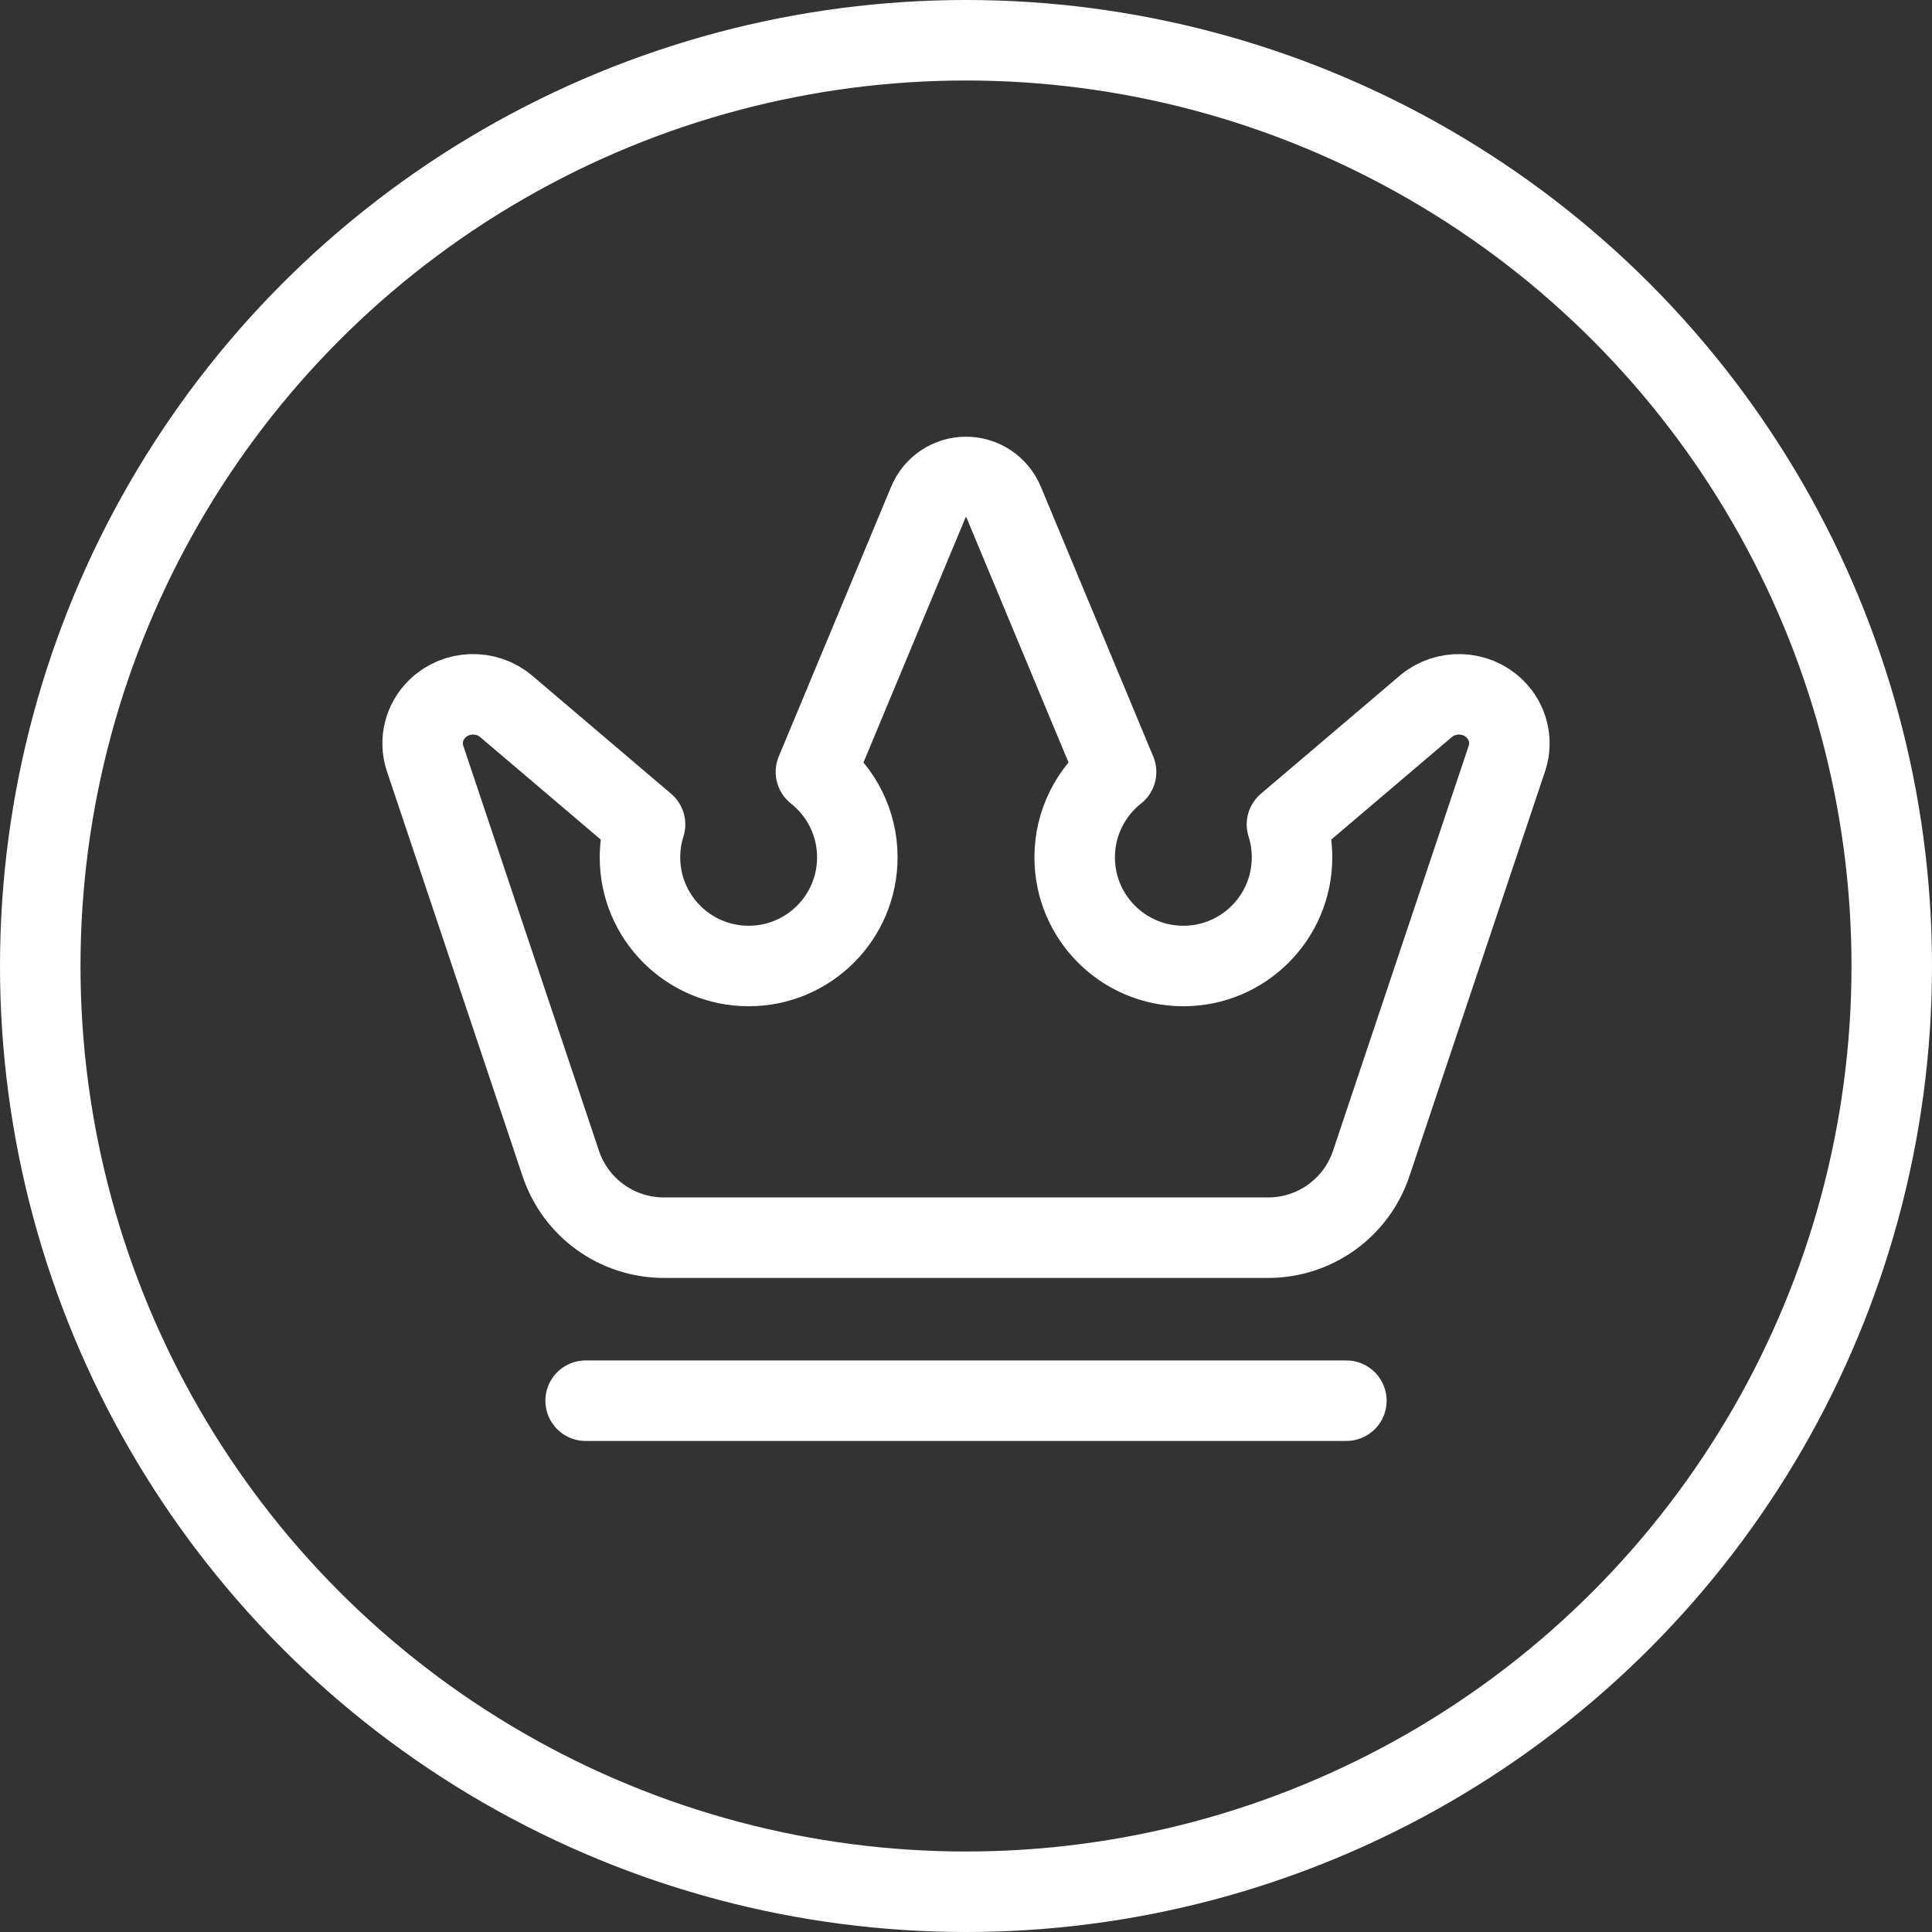 <svg width="72" height="72" viewBox="0 0 72 72" fill="none" xmlns="http://www.w3.org/2000/svg">
<rect x="0" y="0" width="72" height="72" fill="#333333" stroke="none"/>
<circle cx="36" cy="36" r="34.5" stroke="white" stroke-width="3"/>
<path d="M21.825 52.2H50.175" stroke="white" stroke-width="3" stroke-linecap="round" stroke-linejoin="round"/>
<path d="M27.9 36C25.663 36 23.85 34.187 23.85 31.95C23.85 31.523 23.916 31.111 24.039 30.724L18.868 26.327C18.123 25.694 17 25.73 16.301 26.41C15.805 26.892 15.626 27.602 15.837 28.252L20.899 43.361C21.452 45.012 22.998 46.125 24.739 46.125H47.261C49.002 46.125 50.548 45.012 51.101 43.361L56.163 28.252C56.374 27.602 56.195 26.892 55.699 26.41C55 25.73 53.877 25.694 53.132 26.327L47.961 30.724C48.084 31.111 48.15 31.523 48.15 31.95C48.15 34.187 46.337 36 44.1 36C41.863 36 40.05 34.187 40.05 31.95C40.05 30.66 40.653 29.511 41.593 28.769L37.402 18.71C37.166 18.144 36.613 17.775 36 17.775C35.387 17.775 34.834 18.144 34.598 18.71L30.407 28.769C31.347 29.511 31.95 30.66 31.95 31.95C31.95 34.187 30.137 36 27.9 36Z" stroke="white" stroke-width="3" stroke-linecap="round" stroke-linejoin="round"/>
</svg>
